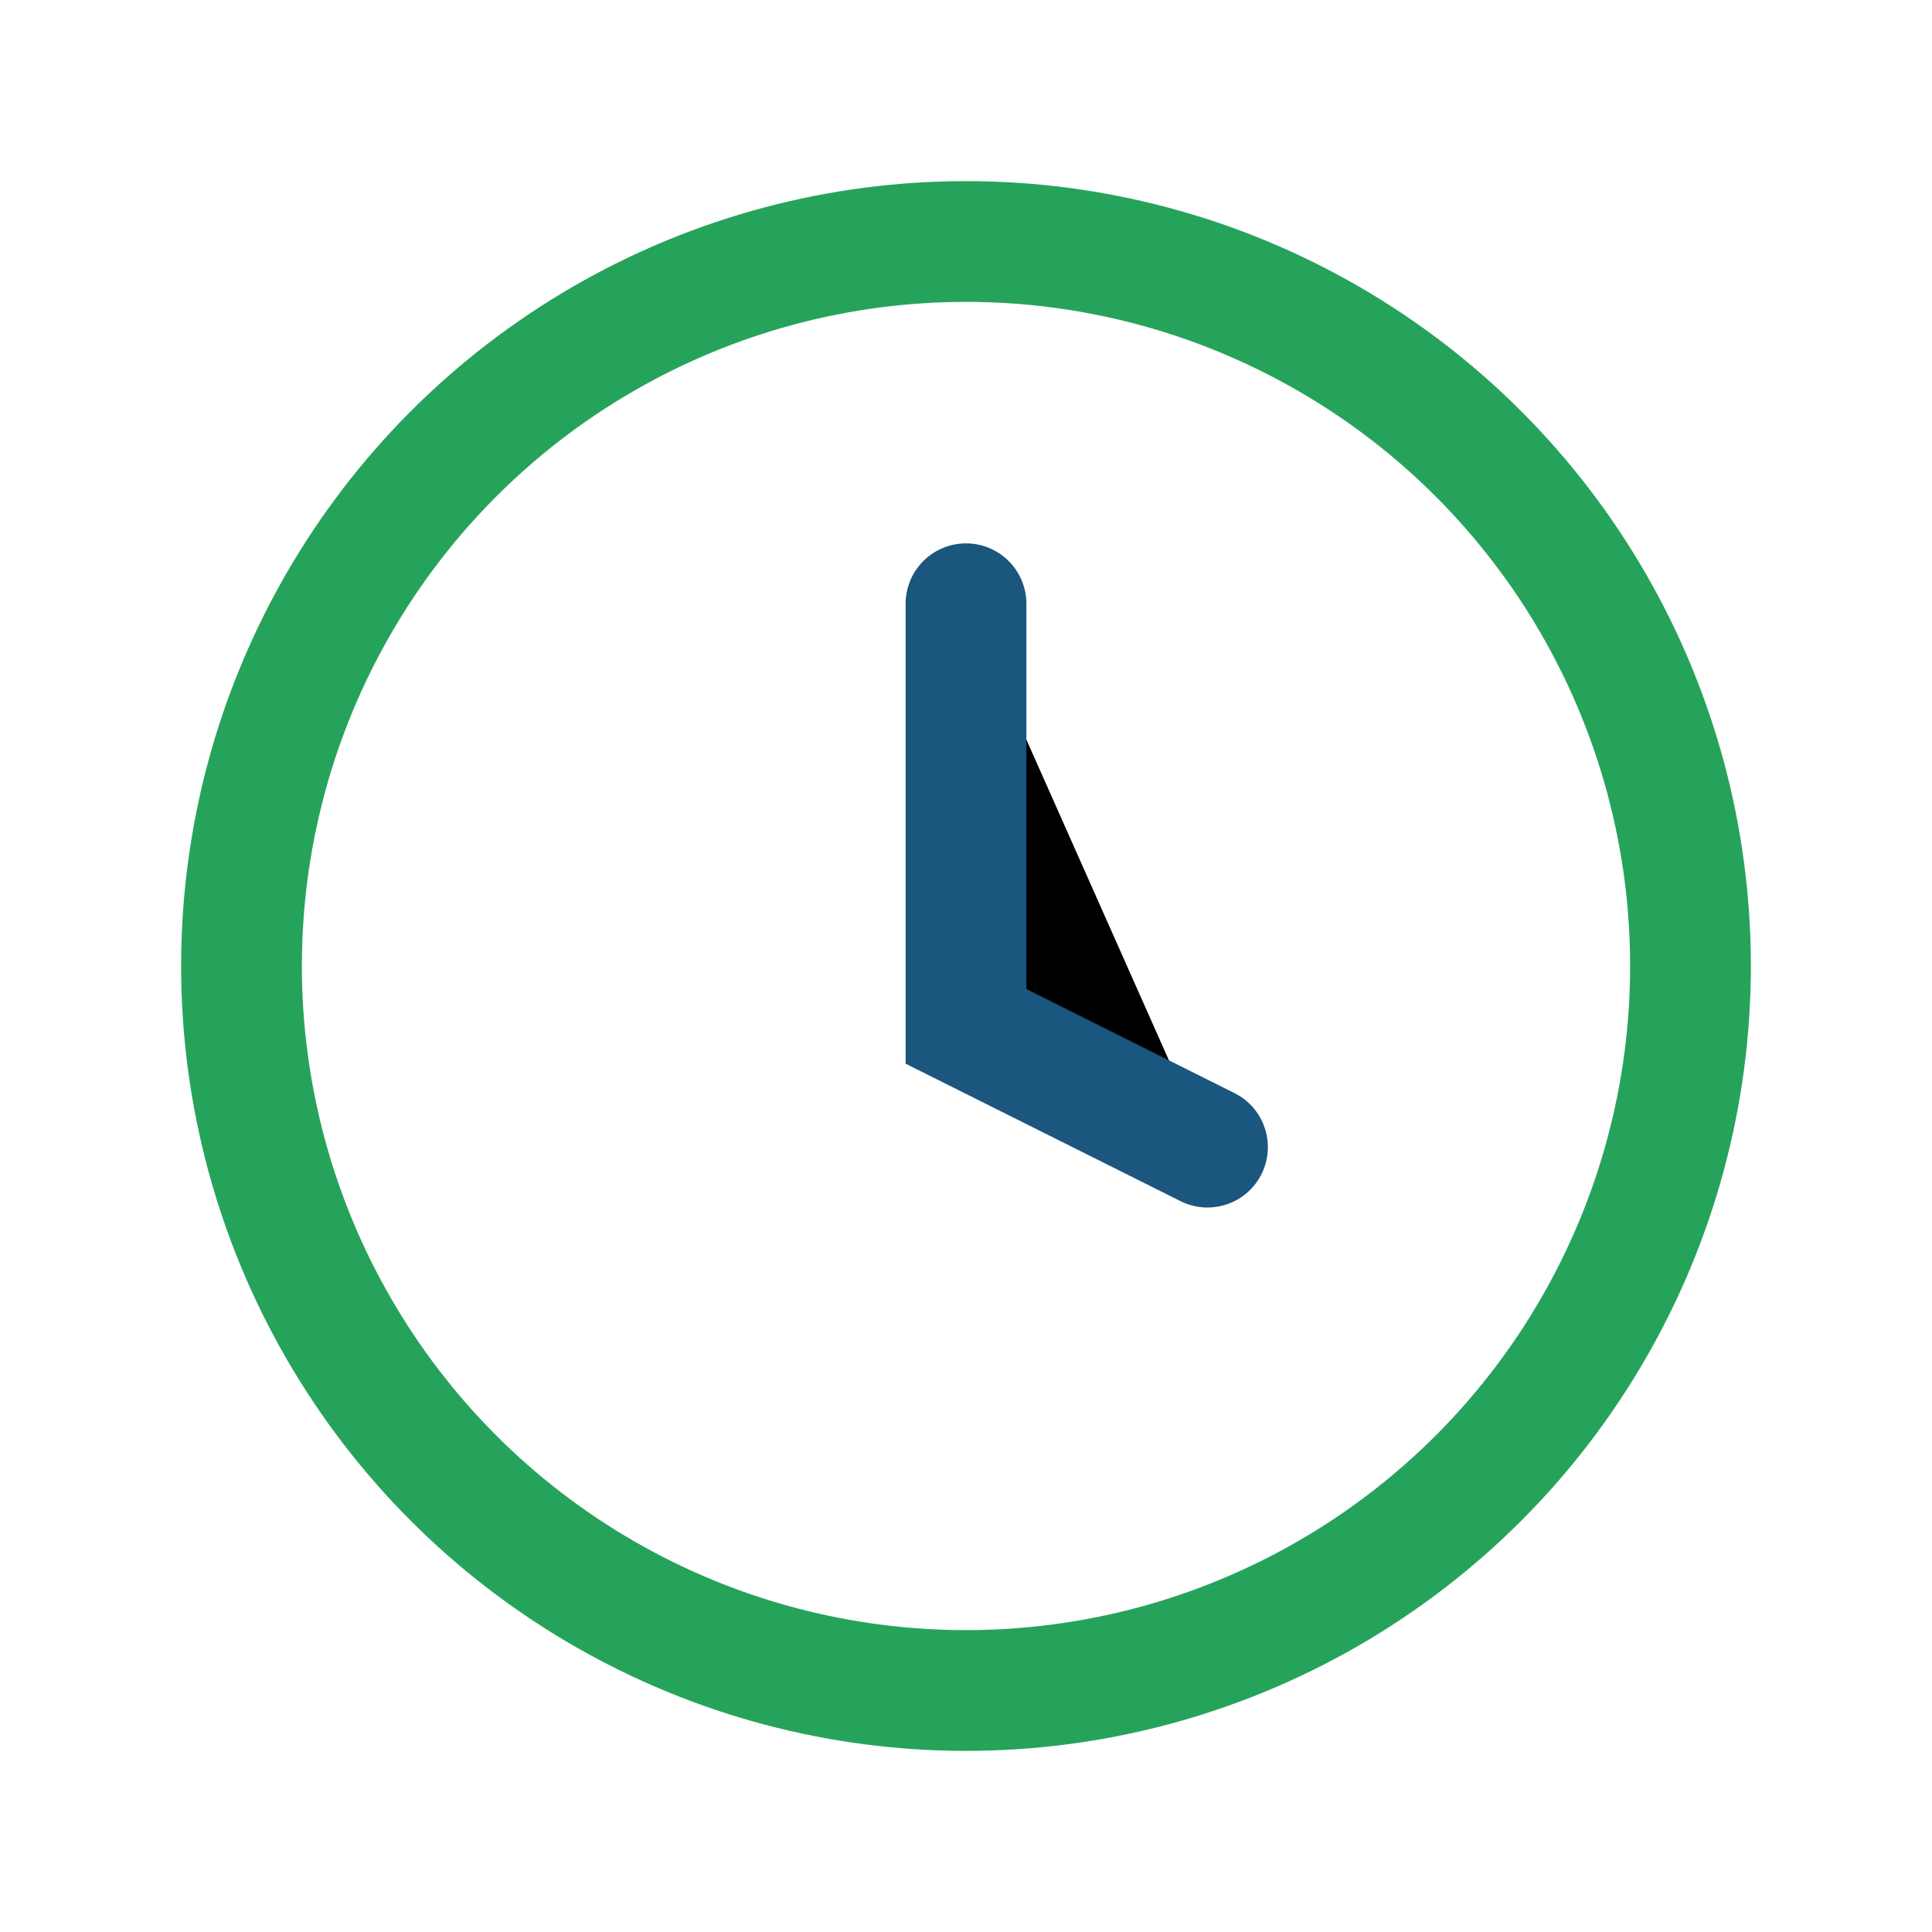 <?xml version="1.0" encoding="UTF-8"?>
<svg xmlns="http://www.w3.org/2000/svg" width="32" height="32" viewBox="0 0 32 32"><circle cx="16" cy="16" r="12" stroke="#26A35B" stroke-width="2" fill="none"/><path d="M16 10v7l4 2" stroke="#1A567D" stroke-width="2" stroke-linecap="round"/></svg>